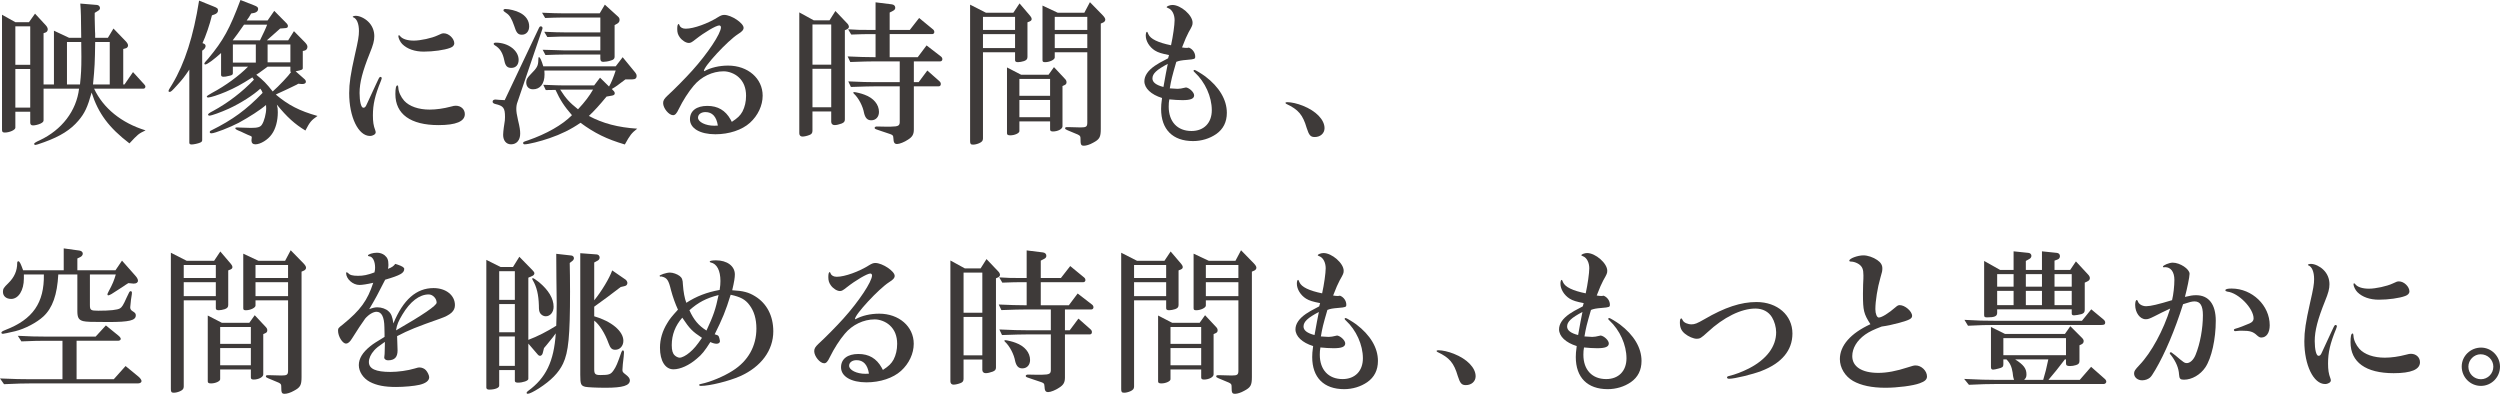 <?xml version="1.0" encoding="UTF-8"?>
<svg id="b" data-name="レイヤー 2" xmlns="http://www.w3.org/2000/svg" width="644.954" height="101.593" viewBox="0 0 644.954 101.593">
  <defs>
    <style>
      .d {
        fill: #3e3a39;
      }
    </style>
  </defs>
  <g id="c" data-name="text">
    <g>
      <path class="d" d="M3.959,32.954c0,.56-1.48,1.239-2.72,1.239-.52,0-.72-.159-.72-.68V3.799l3.439,1.92h3.519l1.56-2.2,2.839,3.08c.28.319.44.68.44.96,0,.399-.24.72-.6.84l-.48.16v13.237h2.679V7.918l3.919,1.84h3.12c-.04-5.159-.08-6.999-.24-8.839l4.319.36c.44.04.76.4.76.8,0,.24-.16.52-.4.64l-.96.601v1.48l.08,3.279c.04.24.04.84.04,1.68h3.28l1.44-2.399,3.24,3.359c.32.36.52.72.52,1,0,.319-.2.6-.52.72l-.72.2v9.158h.32l2.2-3.199,2.919,3.199c.2.2.28.4.28.56,0,.28-.24.52-.48.52h-12.758c2.36,5.039,7.039,8.838,13.278,10.758-1.84.88-1.96,1-4.159,3.359-5.279-4.039-8.039-7.719-9.758-13.117-1.04,3.719-1.76,5.318-3.399,7.238-2,2.359-4.639,4.039-8.839,5.56-1.56.56-2.08.72-2.239.72-.2,0-.36-.12-.36-.28q0-.28,1.44-.92c5.719-2.68,9.479-7.599,10.158-13.317h-9.158v8.158c0,.32-.2.56-.76.84-.6.28-1.44.48-1.96.48-.48,0-.72-.24-.72-.721v-2.799h-3.839v4.119ZM7.799,16.717V6.799h-3.839v9.918h3.839ZM7.799,27.755v-9.958h-3.839v9.958h3.839ZM20.637,21.796c.28-2.68.36-3.959.36-7.199,0-.6,0-.8-.04-3.759h-3.679v10.958h3.359ZM24.556,10.838c-.08,5.399-.12,6.398-.56,10.958h4.319v-10.958h-3.76Z"/>
      <path class="d" d="M48.839,17.957c-1.32,1.959-1.799,2.56-3.119,3.999-1.36,1.52-1.64,1.76-1.96,1.76-.16,0-.28-.08-.28-.24,0-.2.16-.519.96-1.76,3.239-5.399,5.479-12.438,6.918-21.557l3.68,1.48c1.04.399,1.2.56,1.2,1.079,0,.44-.32.8-.88,1l-.68.24c-.52,2.239-1.68,5.599-2.44,7.159l.28.119c.36.12.519.36.519.641,0,.279-.2.68-.519.92l-.36.279v23.036c0,.36-.12.48-.52.68-.56.24-1.68.48-2.2.48-.4,0-.6-.16-.6-.44v-18.876ZM57.038,13.678c-1.96,1.759-3.6,2.959-4.079,2.959-.12,0-.24-.08-.24-.2,0-.199.24-.519,1-1.319,3.919-4.72,5.519-7.639,8.318-15.117l3.479,1.359c.84.32,1.08.519,1.08.96,0,.479-.36.84-.96,1l-.84.159c-.52.92-.6,1.04-1.16,1.8h5.399l1.72-2.479,3.239,3.279c.16.2.28.4.28.601,0,.44-.16.56-.96.6l-1.04.08-.4.36-1.44,1.279c-.44.4-.88.8-1.32,1.16l-.24.239h5.479l1.48-2.359,2.879,2.92c.4.44.6.76.6,1.119,0,.48-.28.84-.68.96l-.519.12v4.399c0,.4-.24.519-1.84.84l2.04,1.8c.44.359.6.6.6.88,0,.44-.44.64-1.12.6l-.84-.08c-.16.12-.32.16-.32.2l-1.48.72-1.6.76c-.6.28-1.2.56-1.839.84l-.56.28c3.239,2.72,6.079,4.199,10.758,5.519-1.6,1.12-1.96,1.52-3.12,3.76-2.72-1.64-4.759-3.479-7.359-6.679.2.76.24,1.2.24,1.96,0,2.199-.56,4.319-1.56,5.679-1,1.44-2.919,2.6-4.239,2.6-.64,0-1-.36-1-1l.04-.44c.04-.16.04-.28.04-.32,0-.24-.08-.32-.4-.44-.16-.039-.96-.399-1.72-.76-.479-.239-.919-.44-1.16-.519-.68-.28-.96-.479-.96-.64,0-.2.12-.24.44-.24.12,0,.28,0,.96.04.64.04,1.8.08,2.6.08,1.76,0,2.479-.2,2.879-.88.56-.84,1.08-2.8,1.08-4.159,0-.12,0-.52-.04-.88-1.4,1.239-4.319,3.119-7.039,4.599-2.199,1.16-6.199,2.72-7.039,2.72-.28,0-.44-.12-.44-.319,0-.2.16-.36.48-.48,5.399-2.68,8.959-5.279,13.158-9.639-.2-.519-.24-.6-.6-1.079-1.76,1.64-5.079,3.759-8.119,5.159-2.04.92-4.439,1.8-4.999,1.8-.2,0-.36-.12-.36-.28q0-.28,1.28-.92c3.839-2.08,7.559-4.919,10.558-8.079l-.4-.6c-2.999,1.92-4.439,2.68-6.839,3.72-1.879.8-3.999,1.48-4.559,1.48-.24,0-.36-.12-.36-.28q0-.159,1.36-.92c3.479-1.839,6.998-4.439,9.278-6.759h-3.919v1.68c0,.36-.2.52-.76.641-1.16.279-1.24.279-1.68.279-.4,0-.6-.159-.6-.479v-5.639ZM62.957,6.358c-1.44,2.08-1.96,2.8-2.919,4.039h7.039c.8-1.6,1.56-3.239,1.839-4.039h-5.959ZM65.997,16.157v-4.68h-5.919v4.68h5.919ZM68.556,17.557c-1.84,1.359-1.919,1.399-2.439,1.72,1.839,1.48,2.6,2.239,4.239,4.319,1.64-1.44,4.119-4.079,4.759-5.039h-.08c-.08,0-.12-.08-.12-.16v-1.2h-5.879l-.48.36ZM74.915,16.077v-4.6h-5.879v4.6h5.879Z"/>
      <path class="d" d="M98.481,20.156c0,.12-.08.32-.2.68-1.56,3.8-2.08,6.119-2.08,8.919,0,1.68.16,2.68.6,3.839.08.2.12.4.12.56,0,.479-.72.919-1.48.919-2.999,0-5.359-4.879-5.359-11.038,0-2.519.36-4.959,1.48-9.918.84-3.64,1.04-4.839,1.04-6.119,0-1.88-.56-3.239-1.52-3.56-.04,0-.08-.08-.08-.12,0-.119.4-.239.8-.239.96,0,2.32.64,3.2,1.52 1.0.96,1.56,2.279,1.56,3.72,0,1.199-.28,2.239-1.16,4.398-1.88,4.68-2.64,7.6-2.64,10.278,0,2.16.4,3.8.96,3.8.44,0,.6-.2 1-1.12.48-1.079,1.04-2.279,2.2-4.759.36-.72.56-1.16.64-1.36.28-.6.4-.72.6-.72.16,0,.32.16.32.32ZM119.918,29.435c0,1.88-2.24,2.84-6.799,2.84-7.199,0-11.118-2.84-11.118-7.999,0-1.44.16-2.239.52-2.239.16,0,.2.12.24.56.04,1.12.64,2.399,1.52,3.399,1.32,1.44,3.679,2.279,6.559,2.279,1.68,0,3.64-.279,5.439-.76.76-.199.92-.239,1.32-.239,1.319,0,2.319.92,2.319,2.159ZM103.161,9.238c.56.8,1.88,1.239,3.6,1.239s4.639-.64,6.079-1.319c1.12-.52,1.2-.56,1.68-.56,1.28,0,2.68,1.36,2.68,2.6,0,.48-.4.92-1.08,1.16-1.48.56-4.359.96-6.799.96-2.32,0-4.279-.68-5.559-1.96-.52-.519-1-1.52-1-2.079,0-.08.08-.2.2-.2.04,0,.08.04.2.16Z"/>
      <path class="d" d="M139.078,7.118c.12-.2.24-.319.44-.319.28,0,.44.199.44.44l-.04.24-6.399,18.797c-.24.6-.32,1.199-.32,1.84,0,.64.12,1.52.44,2.879.44,1.8.56,2.64.56,3.479,0,1.68-.92,2.76-2.359,2.76-1.24,0-2.04-.96-2.04-2.439,0-.48.08-1.2.16-1.84.32-1.96.32-2.12.32-2.76,0-2.359-.4-2.879-2.479-3.359-.48-.12-.72-.32-.72-.6,0-.36.28-.56.76-.56.16,0,.52.04.88.08.44.04.76.04,1.48.08l8.879-18.717ZM133.799,15.437c0,1.28-.72,2.08-1.88,2.08-1.04,0-1.52-.479-1.799-1.84-.4-2.039-1.12-3.199-2.48-3.999-.2-.12-.28-.24-.28-.36,0-.199.2-.319.56-.319,3.199,0,5.879,2.039,5.879,4.439ZM134.119,3.279c1.52.76,2.4,2.039,2.4,3.519,0,1.279-.76,2.159-1.88,2.159-1,0-1.44-.479-2-2.319-.64-1.84-1.16-2.72-2.04-3.279-.6-.4-.72-.52-.72-.721,0-.199.2-.319.52-.319.96,0,2.759.44,3.719.96ZM163.914,18.757c.2.239.32.519.32.84,0,.6-.36.88-1.12.88h-1.76c-2.16,1.64-2.359,1.799-3.519,2.479l.56.6c.12.12.2.32.2.519,0,.32-.24.52-.76.601l-1.36.239c-1.84,2.24-3.16,3.68-4.56,4.999,3.6,1.92,7.519,2.96,12.478,3.28-1.44,1.119-1.879,1.68-3.199,4.079-4.719-1.399-7.799-2.92-11.438-5.6-2.4,1.68-5.119,3-7.959,3.96-2.399.84-5.519,1.6-6.439,1.6-.24,0-.4-.12-.4-.32,0-.279.04-.319,1.28-.72,4.719-1.64,8.839-3.959,11.318-6.479-1.96-2.24-3.08-3.96-4.239-6.519l-2.519.04-.64-1.359c3.319.12,4.239.16,5.359.16h7.759l1.52-2,2.319,2.279c.44-.64,1.2-2.479,1.72-4.119h-18.397c.04.4.04.76.04,1,0,2.399-1.12,3.84-2.959,3.84-1.08,0-1.76-.681-1.76-1.76,0-.721.24-1.16,1-1.96,1.84-1.88,2.08-2.279,2.12-3.88,0-.64.04-.68.2-.68.24,0,.6.76,1.08,2.359h18.677l1.8-2.359,3.279,4ZM145.197,4.519c-.56,0-1.32,0-2.24.04l-2.319.08-.8-1.359,3.119.12c1.04.04,2.08.04,2.24.04h9.519l1.32-2.24,3.359,3.04c.32.279.44.519.44.88,0,.44-.2.72-.56.959l-.72.4v8.198c0,.44-.28.76-.92.92-.68.24-1.52.36-2.0.36-.52,0-.76-.24-.76-.84v-1.04h-9.519c-1.28,0-2.28.04-4.639.12l-.72-1.359,2.84.079c1.12.04,2.12.08,2.519.08h9.519v-3.56h-9.119c-1.04,0-1.08,0-4.559.12l-.8-1.359,3.04.12c1.04.04,1.92.04,2.32.04h9.119v-3.84h-9.679ZM144.517,23.115c1.48,2.32,2.399,3.32,4.599,5.08,1.84-1.96,2.959-3.479,3.879-5.08h-8.479Z"/>
      <path class="d" d="M191.552,28.755c.6-1.16.919-2.519.919-4.039,0-2.04-.64-3.64-1.919-4.8-1-.92-2.519-1.52-3.879-1.52-2.879,0-5.799,1.399-7.719,3.72-1.36,1.6-2.759,3.799-3.839,5.999-.56,1.199-.96,1.6-1.48,1.6-1.08,0-2.56-1.8-2.56-3.12,0-.68.28-1.119,1.12-1.919,1.72-1.56,4.679-4.56,6.399-6.479,3.999-4.439,7.399-9.559,7.399-11.158,0-.279-.2-.479-.44-.479-.8,0-3.799,1.76-6.079,3.56-1,.8-1.32.96-1.76.96-.76,0-1.76-.641-2.359-1.48-.48-.68-.64-1.239-.64-2.119,0-.84.12-1.28.36-1.28.08,0,.12.04.24.36.24.56.8.84,1.6.84,2.04,0,5.799-1.36,8.358-3,.64-.399,1.08-.56,1.56-.56,1.839,0,4.999,2.12,4.999,3.319,0,.56-.36.96-1.44,1.64-2.679,1.72-8.798,8.318-8.798,9.479,0,.04.04.08.08.08s.08,0,.12-.04c1.56-.88,3.8-1.399,6.039-1.399,5.119,0,8.918,3.319,8.918,7.759,0,2.519-1.2,5.119-3.279,6.998-2.04,1.84-5.359,2.96-8.918,2.96-3.959,0-6.559-1.52-6.559-3.879,0-2.16,1.68-3.439,4.479-3.439,2.719,0,4.679,1.159,5.999,3.519.08.12.16.32.32.601,1.52-1,2.16-1.6,2.76-2.68ZM181.993,28.915c-1.12,0-1.92.6-1.92,1.44,0,1.12,1.96,2.08,4.2,2.08.08,0,.4,0,.919-.04-.36-2.32-1.44-3.479-3.199-3.479Z"/>
      <path class="d" d="M209.602,33.714c0,.6-.239.92-.8,1.12-.6.239-1.319.399-1.799.399-.48,0-.801-.319-.801-.84V3.199l3.72,2.039h4.079l1.52-2.399,3.119,3.279c.2.2.359.56.359.8,0,.24-.159.44-.399.601l-.64.279v23.036c0,.52-.24.8-.84,1.04-.641.24-1.32.4-1.8.4-.52,0-.88-.32-.88-.84v-2.68h-4.84v4.959ZM214.442,16.677V6.318h-4.84v10.358h4.84ZM214.442,27.675v-9.918h-4.84v9.918h4.84ZM218.682,14.557c3.519.16,4.039.16,7.198.2v-5.959h-1.76c-1.119,0-2.119.04-4.519.12l-.8-1.359c2.68.16,2.919.16,5.318.16h1.76V.6l4.199.519c.56.08.88.4.88.88,0,.32-.159.56-.519.76l-.92.48v4.479h5.199l2.399-3.08,3.6,2.96c.2.159.32.399.32.68s-.24.519-.52.519h-10.998v5.959h7.239l2.279-3.039,3.68,2.839c.239.16.399.44.399.721,0,.319-.24.56-.56.56h-6.799v5.359h1.239l2.24-3,3.119,2.76c.24.2.36.44.36.72,0,.36-.2.6-.56.6h-6.398v11.118c0,1.24-.36,1.92-1.52,2.64-.88.601-2.16,1.12-2.8,1.12-.68,0-.92-.36-.96-1.52-.04-.76-.12-.84-1.64-1.32-.519-.159-.96-.319-1.32-.44-.56-.2-.959-.32-1.159-.4-.52-.159-.72-.279-.72-.479s.239-.36.56-.36l2.16.04h1.44c2.039-.04,2.359-.239,2.319-1.44v-8.959h-6.358c-1.36,0-2.64.04-6.239.16l-.68-1.44,4.119.16c1.199.04,2.199.04,2.8.04h6.358v-5.359h-6.519c-1.52,0-2.84.04-6.239.16l-.68-1.44ZM223.041,24.436c2.319.84,3.719,2.519,3.719,4.439,0,1.279-.8,2.159-1.999,2.159-.96,0-1.52-.56-1.84-1.84-.32-1.84-1.44-3.919-2.6-4.999-.12-.12-.2-.2-.2-.279,0-.08.08-.16.24-.16.359,0,1.88.359,2.68.68Z"/>
      <path class="d" d="M253.587,35.754c0,.56-.279.88-1,1.199-.56.24-1.119.36-1.56.36-.6,0-.76-.2-.76-.92V1.199l4.079,2.08h7.079l1.6-2.399,2.76,3.239c.24.279.36.56.36.8,0,.279-.16.44-.48.6l-.6.24v8.918c0,.56-.24.84-.88,1.08-.52.16-1.12.28-1.56.28-.52,0-.76-.16-.76-.52v-2.039h-8.279v22.276ZM261.866,7.719v-3.36h-8.279v3.36h8.279ZM261.866,12.398v-3.6h-8.279v3.6h8.279ZM262.985,33.834c0,.519-1.199,1.08-2.359,1.08-.6,0-.84-.16-.84-.52v-16.997l3.64,1.88h7.078l1.4-1.96,2.879,3.08c.24.239.36.519.36.8,0,.399-.16.6-.519.76l-.52.24v10.398c0,.681-1.199,1.32-2.479,1.32-.479,0-.72-.16-.72-.52v-2.079h-7.919v2.519ZM270.904,24.716v-4.359h-7.919v4.359h7.919ZM270.904,30.234v-4.439h-7.919v4.439h7.919ZM272.104,14.837c0,.56-1.32,1.2-2.479,1.2-.52,0-.681-.12-.681-.52V1.44l3.92,1.84h6.879l1.44-2.72,3.319,3.399c.44.479.64.8.64,1.12,0,.279-.199.56-.519.72l-.64.279v27.156c0,2.159-.32,2.719-2,3.599-.84.48-1.76.76-2.319.76-.8,0-.92-.239-.92-1.919,0-.52-.12-.68-.68-.96-.8-.36-1.68-.72-2.68-1.12-.48-.2-.601-.319-.601-.479,0-.24.12-.32.48-.32h.479c1,.04,2.439.08,3.04.08,1.44,0,1.72-.2,1.72-1.24V13.477h-8.398v1.359ZM272.104,7.719h8.398v-3.36h-8.398v3.36ZM280.503,12.398v-3.6h-8.398v3.6h8.398Z"/>
      <path class="d" d="M301.586,14.197c-1.88-.36-2.8-.64-3.64-1.16-1.399-.88-2.359-2.439-2.359-3.839,0-.56.12-1,.32-1q.12,0,.359.64c.52,1.2,2.479,2.16,5.84,2.84.519-2.359.919-5.239.919-6.479,0-1.44-.64-2.719-1.6-3.079-.399-.16-.44-.2-.44-.28,0-.239.88-.56,1.48-.56,2.16,0,5.199,2.64,5.199,4.56,0,.64-.08.84-1.04,2.519-.479.92-.88,1.8-1.68,3.879.56.08.8.12,1.12.12.24,0,.359,0,.64-.08.96.36,1.64,1.32,1.64,2.319,0,.601-.12.681-2.079.84-1.48.12-2.12.24-2.8.52-1.12,3.839-1.32,4.679-1.68,6.839q1.64.12,2,.12c.519,0,1.039-.08,2.199-.36.92.16,2.08,1.28,2.08,2.04,0,.88-.92,1.239-3,1.239-1,0-2.279-.08-3.399-.199-.12.72-.16,1.079-.16,1.879,0,3.88,2.24,6.279,5.879,6.279,3.2,0,5.239-2.08,5.239-5.359,0-3.479-1.72-7.278-4.399-9.758-.239-.2-.319-.32-.319-.44,0-.08.12-.2.279-.2.2,0,1.84,1,2.72,1.64,3.64,2.76,5.6,6.039,5.6,9.438,0,2.36-.92,4.2-2.76,5.479-1.68,1.16-3.8,1.8-5.959,1.8-5.239,0-8.239-3-8.239-8.278,0-.8.04-1.36.24-2.84-2.839-.88-4.559-2.519-4.559-4.319,0-1.399.919-2.76,2.719-3.999.721-.48,1.36-.88,3.399-1.92l.24-.84ZM301.266,16.477c-2.879,1.52-3.959,2.519-3.959,3.76,0,1,.96,1.72,2.84,2.199.6-3.279.68-3.879,1.119-5.959Z"/>
      <path class="d" d="M336.107,27.275c3.439,1.359,5.6,3.639,5.6,5.799,0,1.319-1.08,2.279-2.519,2.279-1.08,0-1.48-.44-2.08-2.319-1-3.399-2.119-4.76-5.279-6.239-.12-.08-.2-.16-.2-.24,0-.119.16-.199.44-.199,1.08,0,2.64.359,4.039.92Z"/>
      <path class="d" d="M35.754,97.194c.44.359.76.84.76,1.119,0,.36-.4.601-.919.601H7.879c-1.76,0-3.36.04-6.839.199l-1.04-1.48c3.839.16,5.439.2,7.879.2h8.238v-9.918h-4.599c-1.6,0-2.959.039-5.999.159l-.92-1.44c3.32.16,4.679.2,6.919.2h13.158l2.64-2.88,3.2,2.6c.4.32.64.64.64.88,0,.28-.32.48-.72.48h-10.678v9.918h9.598l3.04-3.399,3.359,2.76ZM15.038,70.799c-.28,5.238-1.48,8.638-3.839,10.838-1.72,1.6-4.799,3.199-7.239,3.799q-2.919.681-3.2.681c-.24,0-.4-.12-.4-.28,0-.24.24-.4,1.04-.72,7.079-2.72,10.038-6.999,9.918-14.317h-5.159v1.039c0,3.08-1.4,5.279-3.28,5.279-1.28,0-2.12-.72-2.12-1.84,0-.76.2-1.079,1.36-2.199,1.6-1.56,2.32-3.239,2.32-5.239,0-.28.12-.44.28-.44.32,0,.6.519,1.24,2.319h10.479v-5.64l4.039.56c.52.08.88.359.88.8,0,.319-.24.68-.64.88l-.76.359v3.04h9.838l1.68-2.479,3.399,3.839c.44.48.72.96.72,1.32,0,.479-.4.76-1.04.76h-.16l-1.28-.12c-.56.36-.919.56-1.04.68-.52.36-1.08.72-1.6,1.04-1.4.96-2.24,1.44-2.519,1.44-.16,0-.24-.12-.24-.239,0-.12.04-.28.32-.801,1.04-1.919,1.4-2.839,1.84-4.358h-6.679v7.878c0,1.32.2,1.48,2.16,1.48,2.999,0,4.919-.2,5.599-.601.479-.279.879-.88,1.68-2.719.68-1.48.8-1.72,1.04-1.72.24,0,.36.119.36.399s0,.28-.24,1.8q-.2,1.68-.2,1.96c0,.44.16.72.6.999.68.4.84.641.84,1.08,0,1.32-1.68,1.72-7.079,1.72-4.439,0-5.719-.04-6.519-.24-1.16-.319-1.48-.919-1.48-2.639v-9.398h-4.919Z"/>
      <path class="d" d="M47.399,99.754c0,.56-.28.88-1,1.199-.56.24-1.12.36-1.56.36-.6,0-.76-.2-.76-.92v-35.194l4.08,2.08h7.079l1.6-2.399,2.759,3.239c.24.279.36.56.36.8,0,.279-.16.44-.48.6l-.6.24v8.918c0,.56-.24.84-.88,1.08-.52.16-1.12.28-1.56.28-.519,0-.76-.16-.76-.52v-2.039h-8.278v22.276ZM55.678,71.719v-3.36h-8.278v3.36h8.278ZM55.678,76.397v-3.6h-8.278v3.6h8.278ZM56.798,97.834c0,.519-1.2,1.08-2.36,1.08-.6,0-.84-.16-.84-.52v-16.997l3.64,1.88h7.079l1.4-1.96,2.879,3.08c.24.239.36.519.36.8,0,.399-.16.6-.52.76l-.519.24v10.398c0,.681-1.2,1.32-2.48,1.32-.48,0-.72-.16-.72-.52v-2.079h-7.918v2.519ZM64.716,88.716v-4.359h-7.918v4.359h7.918ZM64.716,94.234v-4.439h-7.918v4.439h7.918ZM65.916,78.837c0,.56-1.32,1.2-2.479,1.2-.52,0-.68-.12-.68-.52v-14.077l3.919,1.84h6.879l1.44-2.72,3.319,3.399c.44.479.64.8.64,1.12,0,.279-.2.56-.52.72l-.64.279v27.156c0,2.159-.32,2.719-2,3.599-.84.48-1.76.76-2.32.76-.8,0-.919-.239-.919-1.919,0-.52-.12-.68-.68-.96-.8-.36-1.68-.72-2.679-1.12-.48-.2-.6-.319-.6-.479,0-.24.12-.32.48-.32h.48c1.0.04,2.439.08,3.04.08,1.44,0,1.72-.2,1.72-1.24v-18.156h-8.399v1.359ZM65.916,71.719h8.399v-3.36h-8.399v3.36ZM74.315,76.397v-3.6h-8.399v3.6h8.399Z"/>
      <path class="d" d="M102.605,68.279q1.68.56,1.68,1.079c0,1.08-.96,1.64-4.919,2.8-1.84,3.64-2.48,4.839-4.12,7.599.96-.359,1.52-.479,2.12-.479,1.04,0,2.24.399,2.88,1.039.68.601 1,1.4,1.24,3.12,2.519-6.119,5.919-9.119,10.358-9.119,3.2,0,5.519,1.84,5.519,4.399,0,1.52-1.08,2.519-3.799,3.479-6.119,2.16-8.039,2.92-11.118,4.519.08,2.319.12,2.959.12,3.68,0,1.76-.76,2.56-2.479,2.56-.52,0-.96-.32-.96-.681,0-.119,0-.279.04-.44.04-.4.08-.48.08-1.28l.04-1.6v-.76c-1.84,1.28-2.16,1.56-2.76,2.2-.88.999-1.36,2.039-1.36,2.999,0,1.76,1.76,2.56,5.599,2.56,1.92,0,4.479-.359,6.199-.88.84-.24.96-.28,1.2-.28.68,0,1.32.28,1.72.721.44.479.84,1.359.84,1.8,0,.879-.84,1.56-2.479,1.959-1.36.32-3.999.56-6.079.56-2.959,0-4.999-.4-6.759-1.32-1.72-.92-2.839-2.64-2.839-4.319s.96-3.279,2.959-4.879c.84-.68,1.52-1.08,3.679-2.399v-.8l-.04-1.72c-.04-2.64-.72-3.96-2.04-3.96-.84,0-2.04.72-2.919,1.76-.44.56-2.519,3.68-3.359,5.079-.56.92-1.04,1.36-1.6,1.36-.88,0-2.04-1.84-2.04-3.319,0-.601.08-.721,1.24-1.601,4.56-3.719,6.359-6.198,7.839-10.758-1.52.36-2.879.56-3.56.56-1.72,0-3.439-1.56-3.439-3.079,0-.12.08-.2.16-.2s.2.08.32.2c.48.519,1.16.72,2.6.72,1.36,0,2.399-.2,4.239-.88.12-.519.16-.8.16-1.239,0-1.68-.64-2.88-1.56-2.92-.2-.04-.28-.08-.28-.2,0-.319,1.28-.72,2.32-.72.76,0,1.44.24,1.96.64.76.641,1,1.2,1,2.519,0,.36-.04.601-.12,1,1-.359,1.48-.72,1.88-1.279l.64.2ZM102.165,85.236q10.478-6.039,10.478-7.159c0-1.08-1-2.119-2.04-2.119-2.399,0-4.799,1.839-6.799,5.198-1,1.641-1.44,2.72-1.6,3.88v.08l-.04.12Z"/>
      <path class="d" d="M128.783,99.514c0,.56-1.12,1-2.6,1-.44,0-.72-.2-.72-.52v-32.954l3.679,1.84h3.2l1.64-2.64,3.399,3.479c.36.359.48.56.48.8s-.2.519-.48.64l-1.08.48v16.037c2.36-.88,4.839-2.16,7.199-3.64.08-2.68.12-3.839.12-5.759,0-1.16-.04-4.079-.08-6.439q-.04-4.398-.04-6.358l3.919.44c.36.04.64.32.64.681,0,.239-.12.479-.36.68l-.72.56c.04,2.12.08,4.239.08,7.358,0,11.519-.4,15.638-1.8,18.598-1.12,2.359-3.079,4.359-6.239,6.398-1.32.84-2.439,1.399-2.879,1.399-.16,0-.28-.079-.28-.239s.12-.32.4-.52c4.56-3.319,6.639-7.559,7.119-14.837-.24.319-.48.6-.68.92-.48.6-.919,1.119-1.359,1.68-.2.239-.6.76-1,1.199l-.32,1.28c-.08.399-.4.72-.68.72-.2,0-.44-.12-.6-.32l-2.44-2.839v9.118c0,.479-1.399.96-2.679.96-.56,0-.8-.16-.8-.48v-2.759h-4.039v4.039ZM132.822,77.357v-7.398h-4.039v7.398h4.039ZM128.783,85.716h4.039v-7.278h-4.039v7.278ZM132.822,94.394v-7.599h-4.039v7.599h4.039ZM139.061,72.798c2.439,2.04,3.759,4.199,3.759,6.359,0,1.399-.88,2.439-2.04,2.439-.56,0-1.08-.32-1.4-.76-.28-.44-.36-.8-.36-2.04-.08-2.76-.56-4.799-1.56-6.479-.12-.24-.16-.32-.16-.4s.08-.16.16-.16c.2,0,.72.36,1.6,1.04ZM153.299,81.597c4.439,1.279,7.519,3.839,7.519,6.319,0,1.319-.88,2.319-2.08,2.319-.88,0-1.28-.4-1.76-1.72-.88-2.479-2.399-4.879-3.68-5.799v12.558c0,1.199.28,1.48,1.56,1.48,2.319,0,2.719-.16,3.479-1.279.64-.96.92-1.6,1.96-4.6.12-.32.24-.479.4-.479.2,0,.28.199.28.56,0,.2-.04.519-.08,1.08-.16,1.039-.32,2.999-.32,3.399,0,.479.12.64.8,1.159.76.56,1.12,1.04,1.12,1.52,0,1.359-1.84,1.919-6.239,1.919-2.48,0-4.6-.12-5.239-.239-1.16-.28-1.32-.681-1.32-3.12v-31.355l4.279.32c.4.04.72.359.72.8,0,.319-.2.64-.52.8l-.88.479v9.759c1.92-2.359,3.959-5.759,4.64-7.719l3.479,2.399c.24.2.44.56.44.84,0,.36-.24.68-.56.76l-1.16.28c-2.879,2.199-4.039,3.079-6.839,5.079v2.479Z"/>
      <path class="d" d="M170.339,71.358c-.04,0-.2-.16-.2-.16,0-.28,1.8-.88,2.68-.88.8,0,1.88.4,2.519.88.6.48.8.92.84,2.239.12,1.8.44,3.56.88,4.68,2.6-1.68,5.279-2.72,8.599-3.319.16-1.08.2-1.56.2-2.319,0-2.68-.919-4.439-2.479-4.76-.2-.04-.28-.12-.28-.24,0-.199.68-.319,1.6-.319,2.879,0,4.879,1.48,4.879,3.64,0,.8-.16,1.879-.68,4.079,2.84.16,4.239.519,5.919,1.56,2.999,1.84,4.679,5.039,4.679,9.038,0,4.92-3.159,9.159-8.519,11.559-2.879,1.279-7.878,2.519-10.158,2.519-.28,0-.44-.08-.44-.24s.08-.2.52-.28c2.479-.519,5.879-1.959,8.119-3.399,3.999-2.519,6.119-6.358,6.119-10.878,0-2.479-.6-4.519-1.8-6.079-1.08-1.44-2.28-2.079-4.839-2.64-1.32,4.279-2.12,6.159-4.119,10.198.72.2.84.28,1,.48.12.16.36,1.04.36,1.279,0,.4-.36.681-.84.681s-.96-.12-1.64-.44c-1.44,2.279-2.199,3.239-3.479,4.279-1.96,1.72-4.279,2.76-6.039,2.76-2.12,0-3.479-2.16-3.479-5.56,0-2.199.64-4.358,1.88-6.358.6-1.04,1.2-1.76,2.759-3.479-.64-1.359-1.32-3.239-1.8-5.039-.6-2.519-1-3.159-2.319-3.479l-.12-.04-.32.04ZM176.018,81.957c-1.799,2.039-2.719,4.398-2.719,7.078,0,1.36.24,2.16.76,2.64.32.32.88.6,1.28.6.6,0,1.68-.56,2.6-1.359,1.08-.92,1.76-1.72,3.16-3.76-2.48-1.64-3.16-2.319-5.08-5.198ZM177.858,80.037c1.12,2.479,2.36,3.959,4.399,5.239,1.8-3.88,2.359-5.479,3.12-9.159-3.2.8-5.279,1.92-7.519,3.92Z"/>
      <path class="d" d="M230.531,92.755c.601-1.16.92-2.519.92-4.039,0-2.04-.64-3.64-1.92-4.8-.999-.92-2.519-1.52-3.879-1.52-2.88,0-5.799,1.399-7.719,3.72-1.359,1.6-2.76,3.799-3.839,5.999-.56,1.199-.96,1.6-1.48,1.6-1.079,0-2.56-1.8-2.56-3.12,0-.68.28-1.119,1.12-1.919,1.72-1.56,4.679-4.56,6.398-6.479,4-4.439,7.399-9.559,7.399-11.158,0-.279-.2-.479-.44-.479-.8,0-3.799,1.76-6.079,3.56-.999.8-1.319.96-1.759.96-.761,0-1.76-.641-2.36-1.48-.479-.68-.64-1.239-.64-2.119,0-.84.12-1.28.36-1.28.079,0,.119.04.239.36.24.56.8.84,1.6.84,2.04,0,5.8-1.36,8.359-3,.64-.399,1.079-.56,1.56-.56,1.84,0,4.999,2.12,4.999,3.319,0,.56-.36.96-1.44,1.64-2.68,1.72-8.799,8.318-8.799,9.479,0,.04.04.08.08.08s.08,0,.12-.04c1.56-.88,3.799-1.399,6.039-1.399,5.119,0,8.918,3.319,8.918,7.759,0,2.519-1.199,5.119-3.279,6.998-2.04,1.84-5.359,2.96-8.919,2.96-3.959,0-6.559-1.52-6.559-3.879,0-2.16,1.68-3.439,4.479-3.439,2.72,0,4.679,1.159,5.999,3.519.08.12.16.32.32.601,1.52-1,2.159-1.6,2.759-2.68ZM220.973,92.915c-1.119,0-1.919.6-1.919,1.44,0,1.12,1.959,2.08,4.199,2.08.08,0,.399,0,.92-.04-.36-2.32-1.44-3.479-3.2-3.479Z"/>
      <path class="d" d="M248.583,97.714c0,.6-.239.92-.8,1.12-.6.239-1.319.399-1.799.399-.48,0-.801-.319-.801-.84v-31.194l3.72,2.039h4.079l1.52-2.399,3.119,3.279c.2.2.359.56.359.8,0,.24-.159.44-.399.601l-.64.279v23.036c0,.52-.24.8-.84,1.04-.641.24-1.32.4-1.8.4-.52,0-.88-.32-.88-.84v-2.68h-4.84v4.959ZM253.423,80.677v-10.358h-4.84v10.358h4.84ZM253.423,91.675v-9.918h-4.84v9.918h4.84ZM257.662,78.557c3.519.16,4.039.16,7.198.2v-5.959h-1.76c-1.119,0-2.119.04-4.519.12l-.8-1.359c2.68.16,2.919.16,5.318.16h1.76v-7.119l4.199.519c.56.08.88.4.88.88,0,.32-.159.56-.519.76l-.92.48v4.479h5.199l2.399-3.08,3.6,2.96c.2.159.32.399.32.68s-.24.519-.52.519h-10.998v5.959h7.239l2.279-3.039,3.68,2.839c.239.16.399.44.399.721,0,.319-.24.56-.56.56h-6.799v5.359h1.239l2.24-3,3.119,2.76c.24.2.36.44.36.72,0,.36-.2.6-.56.6h-6.398v11.118c0,1.24-.36,1.92-1.52,2.64-.88.601-2.16,1.12-2.8,1.12-.68,0-.92-.36-.96-1.52-.04-.76-.12-.84-1.64-1.32-.519-.159-.96-.319-1.32-.44-.56-.2-.959-.32-1.159-.4-.52-.159-.72-.279-.72-.479s.239-.36.56-.36l2.16.04h1.44c2.039-.04,2.359-.239,2.319-1.44v-8.959h-6.358c-1.36,0-2.64.04-6.239.16l-.68-1.44,4.119.16c1.199.04,2.199.04,2.8.04h6.358v-5.359h-6.519c-1.52,0-2.84.04-6.239.16l-.68-1.44ZM262.022,88.436c2.319.84,3.719,2.519,3.719,4.439,0,1.279-.8,2.159-1.999,2.159-.96,0-1.52-.56-1.84-1.84-.32-1.84-1.44-3.919-2.6-4.999-.12-.12-.2-.2-.2-.279,0-.08.08-.16.24-.16.359,0,1.88.359,2.68.68Z"/>
      <path class="d" d="M292.567,99.754c0,.56-.279.88-1,1.199-.56.24-1.119.36-1.56.36-.6,0-.76-.2-.76-.92v-35.194l4.079,2.08h7.079l1.6-2.399,2.76,3.239c.24.279.36.56.36.8,0,.279-.16.44-.48.6l-.6.24v8.918c0,.56-.24.84-.88,1.08-.52.16-1.12.28-1.56.28-.52,0-.76-.16-.76-.52v-2.039h-8.279v22.276ZM300.847,71.719v-3.36h-8.279v3.36h8.279ZM300.847,76.397v-3.6h-8.279v3.6h8.279ZM301.966,97.834c0,.519-1.199,1.08-2.359,1.08-.6,0-.84-.16-.84-.52v-16.997l3.64,1.88h7.078l1.4-1.96,2.879,3.08c.24.239.36.519.36.8,0,.399-.16.6-.519.76l-.52.24v10.398c0,.681-1.199,1.32-2.479,1.32-.479,0-.72-.16-.72-.52v-2.079h-7.919v2.519ZM309.885,88.716v-4.359h-7.919v4.359h7.919ZM309.885,94.234v-4.439h-7.919v4.439h7.919ZM311.085,78.837c0,.56-1.32,1.2-2.479,1.2-.52,0-.681-.12-.681-.52v-14.077l3.92,1.84h6.879l1.44-2.72,3.319,3.399c.44.479.64.8.64,1.12,0,.279-.199.56-.519.72l-.64.279v27.156c0,2.159-.32,2.719-2,3.599-.84.48-1.76.76-2.319.76-.8,0-.92-.239-.92-1.919,0-.52-.12-.68-.68-.96-.8-.36-1.68-.72-2.68-1.12-.48-.2-.601-.319-.601-.479,0-.24.12-.32.48-.32h.479c1,.04,2.439.08,3.04.08,1.44,0,1.72-.2,1.72-1.24v-18.156h-8.398v1.359ZM311.085,71.719h8.398v-3.36h-8.398v3.36ZM319.483,76.397v-3.6h-8.398v3.6h8.398Z"/>
      <path class="d" d="M340.565,78.197c-1.88-.36-2.8-.64-3.64-1.16-1.399-.88-2.359-2.439-2.359-3.839,0-.56.12-1,.32-1q.12,0,.359.64c.52,1.2,2.479,2.16,5.839,2.84.52-2.359.92-5.239.92-6.479,0-1.44-.64-2.719-1.6-3.079-.399-.16-.44-.2-.44-.28,0-.239.88-.56,1.48-.56,2.16,0,5.199,2.64,5.199,4.56,0,.64-.08.84-1.04,2.519-.479.92-.88,1.8-1.68,3.879.56.08.8.12,1.12.12.24,0,.359,0,.64-.08.96.36,1.64,1.32,1.64,2.319,0,.601-.12.681-2.079.84-1.48.12-2.12.24-2.8.52-1.12,3.839-1.32,4.679-1.68,6.839q1.64.12,2,.12c.519,0,1.039-.08,2.199-.36.92.16,2.08,1.28,2.08,2.04,0,.88-.92,1.239-3,1.239-1,0-2.279-.08-3.399-.199-.12.72-.16,1.079-.16,1.879,0,3.88,2.24,6.279,5.879,6.279,3.2,0,5.239-2.08,5.239-5.359,0-3.479-1.72-7.278-4.399-9.758-.239-.2-.319-.32-.319-.44,0-.08.12-.2.279-.2.2,0,1.84,1,2.72,1.64,3.64,2.76,5.6,6.039,5.6,9.438,0,2.36-.92,4.2-2.76,5.479-1.68,1.16-3.8,1.8-5.959,1.8-5.239,0-8.238-3-8.238-8.278,0-.8.039-1.36.239-2.84-2.839-.88-4.559-2.519-4.559-4.319,0-1.399.919-2.76,2.719-3.999.721-.48,1.36-.88,3.399-1.92l.24-.84ZM340.245,80.477c-2.879,1.52-3.959,2.519-3.959,3.76,0,1,.96,1.72,2.84,2.199.6-3.279.68-3.879,1.119-5.959Z"/>
      <path class="d" d="M375.087,91.275c3.439,1.359,5.6,3.639,5.6,5.799,0,1.319-1.08,2.279-2.519,2.279-1.08,0-1.48-.44-2.08-2.319-1-3.399-2.119-4.76-5.279-6.239-.12-.08-.2-.16-.2-.24,0-.119.16-.199.44-.199,1.08,0,2.64.359,4.039.92Z"/>
      <path class="d" d="M408.565,78.197c-1.88-.36-2.8-.64-3.64-1.16-1.399-.88-2.359-2.439-2.359-3.839,0-.56.12-1,.32-1q.12,0,.359.64c.52,1.2,2.479,2.16,5.839,2.84.52-2.359.92-5.239.92-6.479,0-1.44-.64-2.719-1.6-3.079-.399-.16-.44-.2-.44-.28,0-.239.88-.56,1.48-.56,2.16,0,5.199,2.64,5.199,4.56,0,.64-.08.84-1.04,2.519-.479.92-.88,1.8-1.68,3.879.56.08.8.12,1.12.12.24,0,.359,0,.64-.08.96.36,1.64,1.32,1.64,2.319,0,.601-.12.681-2.079.84-1.48.12-2.12.24-2.8.52-1.12,3.839-1.32,4.679-1.68,6.839q1.64.12,2,.12c.519,0,1.039-.08,2.199-.36.92.16,2.08,1.28,2.08,2.04,0,.88-.92,1.239-3,1.239-1,0-2.279-.08-3.399-.199-.12.72-.16,1.079-.16,1.879,0,3.88,2.24,6.279,5.879,6.279,3.2,0,5.239-2.08,5.239-5.359,0-3.479-1.72-7.278-4.399-9.758-.239-.2-.319-.32-.319-.44,0-.08.12-.2.279-.2.2,0,1.84,1,2.72,1.64,3.64,2.76,5.6,6.039,5.6,9.438,0,2.36-.92,4.2-2.76,5.479-1.68,1.16-3.8,1.8-5.959,1.8-5.239,0-8.238-3-8.238-8.278,0-.8.039-1.36.239-2.84-2.839-.88-4.559-2.519-4.559-4.319,0-1.399.919-2.76,2.719-3.999.721-.48,1.36-.88,3.399-1.92l.24-.84ZM408.245,80.477c-2.879,1.52-3.959,2.519-3.959,3.76,0,1,.96,1.72,2.84,2.199.6-3.279.68-3.879,1.119-5.959Z"/>
      <path class="d" d="M440.538,85.676c-1.64,1.52-2,1.72-2.8,1.72-.84,0-2.159-.56-3.079-1.319s-1.28-1.6-1.28-2.88c0-.72.12-1.04.36-1.04.12,0,.16,0,.399.52.28.56,1.28.999,2.24.999.84,0,1.44-.239,3.319-1.319,5.279-3.079,9.438-4.439,13.438-4.439,5.399,0,9.278,3.399,9.278,8.119,0,4.319-2.72,7.639-8.038,9.678-2.28.88-6.919,2-8.279,2-.359,0-.56-.12-.56-.36,0-.159.16-.279.519-.359,1.68-.4,3.399-1.08,5.159-1.96,4.56-2.359,6.999-5.639,6.999-9.318,0-1.319-.44-2.84-1.08-3.879-.88-1.44-2.399-2.24-4.279-2.24-3.639,0-8.198,2.24-12.317,6.079Z"/>
      <path class="d" d="M480.609,75.878c0-.721,0-1.24.04-2.44.08-1.319.08-1.999.08-2.399,0-1.56-.28-2.239-1.16-2.879-.6-.4-1.399-.681-2.079-.681-.28,0-.4-.079-.4-.239,0-.56,2.16-1.36,3.64-1.36,1.08,0,2.519.48,3.56,1.2.88.6,1.319,1.279,1.319,2.119,0,.681-.04.92-.519,2.521-.72,2.479-1.28,5.919-1.28,8.038,0,1.2.4,2.16.88,2.16.761,0,2.519-1.08,4.399-2.72.4-.36.68-.48,1-.48,1.36,0,3.199,1.6,3.199,2.76,0,.72-.68,1.08-3.279,1.8-1.96.519-3.079.76-4.559.96-2,.76-3.2,1.319-4.279,2.079-2.12,1.52-3.32,3.519-3.32,5.56,0,2.72,2.481,4.319,6.72,4.319,2.199,0,4.719-.48,7.519-1.4,1.359-.44,1.68-.519,2.119-.519,1.48,0,2.92,1.399,2.92,2.84,0,.76-.52,1.279-1.88,1.76-1.68.64-5.759,1.159-8.839,1.159-3.519,0-6.318-.6-8.358-1.76-2.079-1.199-3.399-3.399-3.399-5.639,0-3.479,2.76-6.639,7.879-8.998-1.72-2.68-1.92-3.519-1.92-7.759Z"/>
      <path class="d" d="M506.712,97.754c4.199.2,5.879.24,7.879.24h4.999c-.08-.24-.16-.44-.16-.52-.08-.199-.12-.64-.2-1.319-.24-1.56-.68-2.519-1.6-3.439h-.8v1.279c0,.641-.24.84-1.24,1.08-.519.16-1.199.28-1.399.28-.4,0-.56-.2-.56-.68v-10.318l3.639,1.8h15.438l1.4-2,2.999,2.999c.32.32.44.56.44.84,0,.4-.2.681-.641.88l-.44.2v4.039c0,.601-.24.88-.92,1.08-.479.16-1.04.24-1.52.24-.8,0-1.04-.16-1.04-.76v-.96h-.28c-1.52,2-2.919,3.759-4.239,5.279h8.079l2.919-3.359,3.399,2.999c.36.28.52.56.52.84,0,.32-.32.6-.68.6h-28.115c-1.84,0-3.2.04-6.64.2l-1.239-1.52ZM506.792,82.517c3.879.2,4.679.24,7.878.24h22.436l2.399-2.96,3.08,2.56c.359.28.519.56.519.84,0,.479-.24.64-1,.64h-27.436c-2.479,0-3.599.04-6.958.2l-.92-1.52ZM515.231,80.717c0,.88-.68,1.16-2.6,1.16-.64,0-.76-.12-.76-.641v-13.917l4.119,2.319h3.479v-4.799l3.839.399c.44.04.76.36.76.76,0,.32-.199.64-.519.8l-.92.52v2.319h4.159v-4.799l3.84.399c.479.04.8.36.8.84,0,.4-.24.76-.64.88l-.761.28v2.399h4.04l1.48-2.199,3.079,3.319c.36.359.52.68.52.999,0,.4-.24.681-.8.92l-.52.24v6.999c0,.64-.239.92-.84,1.12-.64.159-1.48.319-1.919.319-.44,0-.601-.16-.601-.519v-1.04h-19.236v.92ZM519.47,73.958v-3.239h-4.239v3.239h4.239ZM515.231,78.717h4.239v-3.679h-4.239v3.679ZM532.987,91.635v-4.399h-16.157v4.399h16.157ZM519.869,92.715c2.2,1.399,2.92,2.359,2.92,3.879,0,.641-.12.92-.6,1.4h4.919c.56-1.84.8-2.84,1.319-5.279h-8.559ZM526.788,73.958v-3.239h-4.159v3.239h4.159ZM522.629,78.717h4.159v-3.679h-4.159v3.679ZM534.467,73.958v-3.239h-4.439v3.239h4.439ZM530.027,78.717h4.439v-3.679h-4.439v3.679Z"/>
      <path class="d" d="M558.19,68.959c-.08,0-.2-.08-.2-.16,0-.36,1.641-1.04,2.521-1.04,1.879,0,4.358,1.64,4.358,2.88,0,.8-.64,3.879-1.199,5.959,1.319-.32,2.039-.44,2.879-.44,3.28,0,5.079,2.36,5.079,6.6,0,4.719-1.079,9.598-2.679,11.998-1.28,1.919-3.479,3.199-5.519,3.199-.96,0-1.199-.24-1.279-1.36-.08-1.6-.761-3.239-2-4.879-.32-.36-.4-.479-.4-.6s.16-.24.28-.24.12,0,1.16.8c2.159,1.84,2.399,2,2.959,2,.84,0,1.76-.84,2.28-2.16,1.159-2.839,1.879-6.759,1.879-10.198,0-2.439-.68-3.56-2.159-3.56-.64,0-1.28.16-2.96.721-2.119,6.719-4.679,12.718-7.118,16.877-.8,1.359-1.08,1.76-1.44,2.079-.479.4-1.239.681-1.999.681-1.16,0-2.08-.761-2.08-1.76,0-.601.2-.92,1.4-2.2,3.039-3.159,6.198-8.998,7.918-14.558-2.119,1-2.359,1.12-3.999,1.96-1.359.68-1.72.8-2.319.8-1.48,0-2.72-1.68-2.72-3.72,0-.68.16-1.239.399-1.239.12,0,.2.08.28.28.2.76,1.12,1.319,2.16,1.319,1.119,0,3.119-.479,6.679-1.56.359-1.44.6-3.68.6-5.239,0-2.04-.92-3.279-2.399-3.279-.08,0-.16,0-.28.04h-.08ZM577.428,85.356c-.36.039-.641.079-.8.079-.2,0-.32-.159-.32-.319s.12-.24.4-.32c.8-.2,2.439-.84,3.639-1.359.72-.32,1.04-.72,1.04-1.28,0-2.6-3.879-6.599-6.759-6.919-.36-.08-.519-.159-.519-.359,0-.28.519-.44,1.6-.44,5.318,0,9.838,4.359,9.838,9.479,0,1.92-.84,3.16-2.159,3.16-.4,0-.601-.12-1.08-.52-1.04-1-1.84-1.239-3.959-1.239-.48,0-.721,0-.92.04Z"/>
      <path class="d" d="M602.874,84.156c0,.12-.08.32-.2.68-1.56,3.8-2.08,6.119-2.08,8.919,0,1.68.16,2.68.601,3.839.08.2.12.4.12.56,0,.479-.721.919-1.48.919-2.999,0-5.358-4.879-5.358-11.038,0-2.519.359-4.959,1.48-9.918.84-3.64,1.04-4.839,1.04-6.119,0-1.88-.56-3.239-1.52-3.56-.04,0-.08-.08-.08-.12,0-.119.4-.239.801-.239.959,0,2.319.64,3.199,1.52,1,.96,1.56,2.279,1.56,3.72,0,1.199-.28,2.239-1.16,4.398-1.879,4.68-2.64,7.6-2.64,10.278,0,2.16.4,3.8.96,3.8.44,0,.601-.2,1-1.12.48-1.079,1.04-2.279,2.2-4.759.359-.72.56-1.16.64-1.36.279-.6.399-.72.6-.72.16,0,.32.16.32.32ZM624.311,93.435c0,1.88-2.24,2.84-6.799,2.84-7.199,0-11.118-2.84-11.118-7.999,0-1.44.159-2.239.519-2.239.16,0,.2.12.24.56.04,1.12.64,2.399,1.52,3.399,1.319,1.44,3.68,2.279,6.559,2.279,1.68,0,3.64-.279,5.439-.76.76-.199.92-.239,1.319-.239,1.32,0,2.32.92,2.32,2.159ZM607.553,73.238c.56.8,1.88,1.239,3.6,1.239s4.64-.64,6.079-1.319c1.12-.52,1.199-.56,1.68-.56,1.279,0,2.68,1.36,2.68,2.6,0,.48-.4.92-1.08,1.16-1.48.56-4.359.96-6.799.96-2.319,0-4.279-.68-5.559-1.96-.52-.519-1-1.52-1-2.079,0-.08.08-.2.199-.2.04,0,.08.04.2.16Z"/>
      <path class="d" d="M644.954,94.595c0,2.72-2.199,4.959-4.919,4.959-2.76,0-4.959-2.239-4.959-4.999,0-2.68,2.239-4.88,4.999-4.88,2.68,0,4.879,2.24,4.879,4.92ZM636.796,94.595c0,1.8,1.44,3.239,3.239,3.239,1.76,0,3.199-1.44,3.199-3.239,0-1.76-1.44-3.2-3.279-3.2-1.72,0-3.159,1.48-3.159,3.2Z"/>
    </g>
  </g>
</svg>
